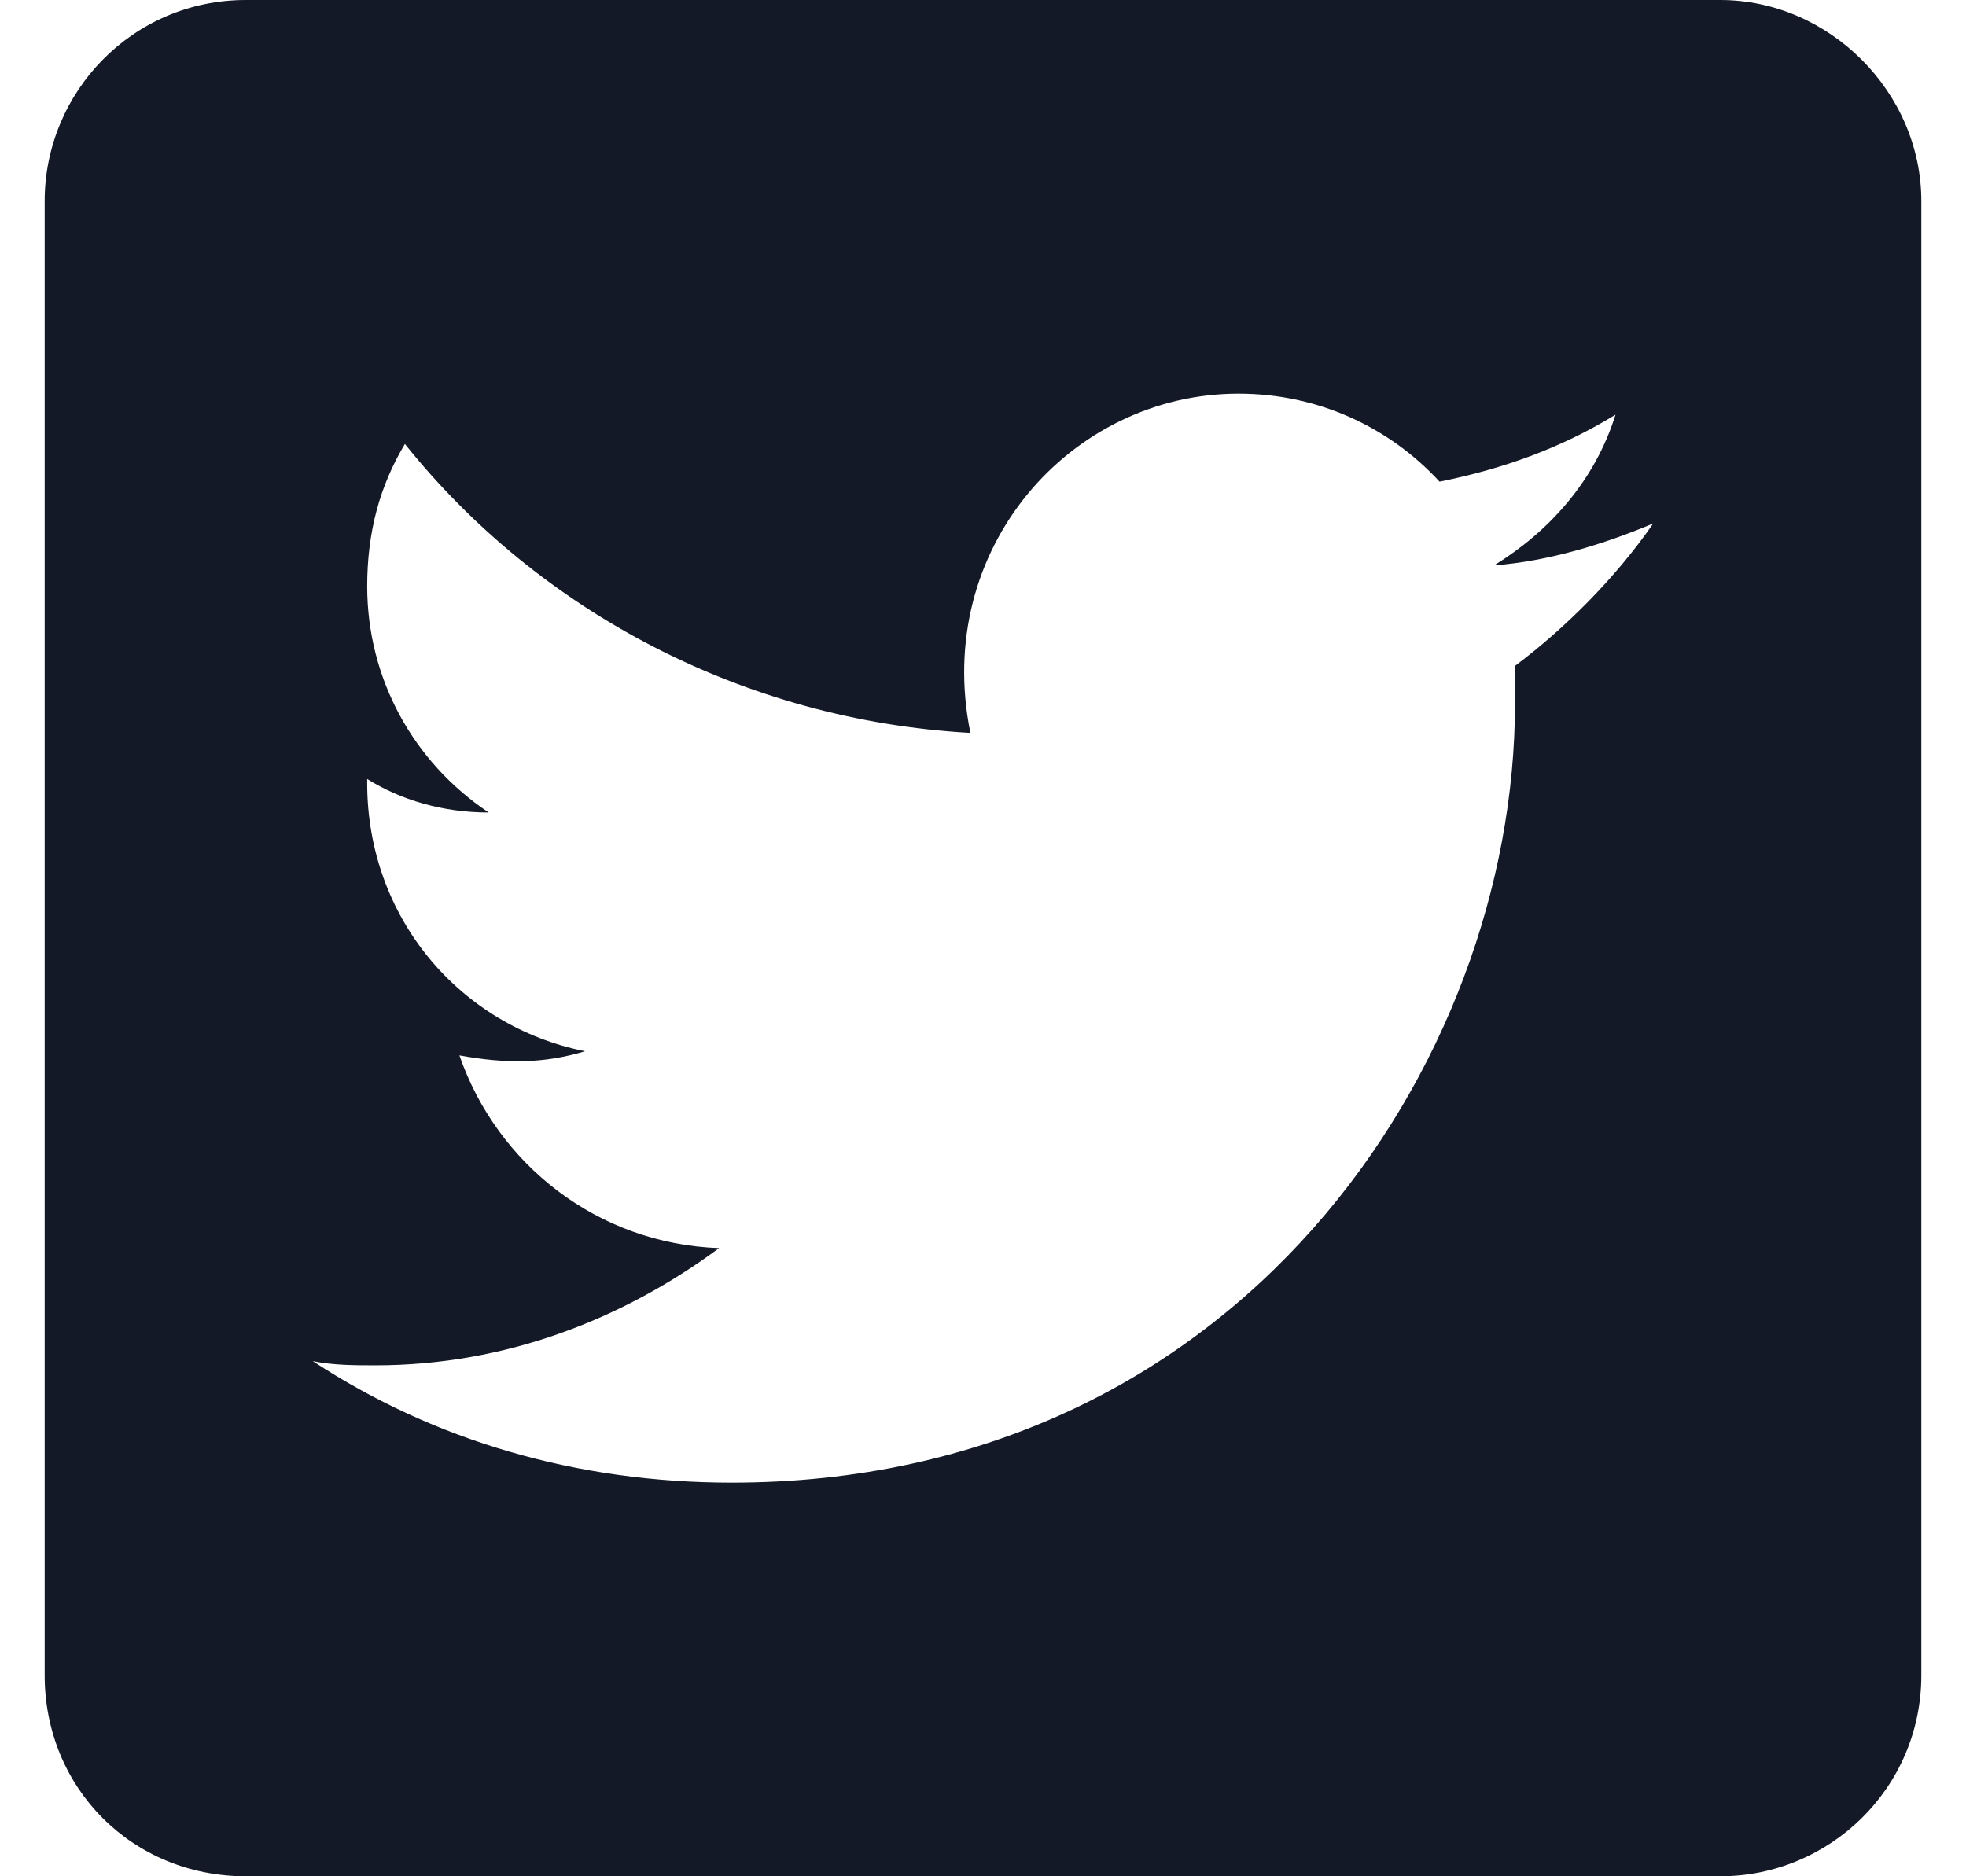 <svg width="22" height="21" viewBox="0 0 22 21" fill="none" xmlns="http://www.w3.org/2000/svg">
<path d="M19.25 0H2.75C1.484 0 0.5 1.031 0.5 2.25V18.75C0.5 20.016 1.484 21 2.75 21H19.25C20.469 21 21.5 20.016 21.5 18.75V2.25C21.5 1.031 20.469 0 19.25 0ZM16.953 7.453C16.953 7.594 16.953 7.734 16.953 7.875C16.953 11.906 13.859 16.594 8.188 16.594C6.453 16.594 4.859 16.125 3.5 15.234C3.734 15.281 3.969 15.281 4.203 15.281C5.656 15.281 6.969 14.766 8.047 13.969C6.688 13.922 5.562 13.031 5.141 11.812C5.656 11.906 6.078 11.906 6.547 11.766C5.141 11.484 4.109 10.266 4.109 8.766V8.719C4.484 8.953 4.953 9.094 5.469 9.094C4.625 8.531 4.109 7.594 4.109 6.562C4.109 5.953 4.25 5.438 4.531 4.969C6.031 6.844 8.328 8.062 10.859 8.203C10.438 6.141 11.984 4.406 13.859 4.406C14.75 4.406 15.547 4.781 16.109 5.391C16.812 5.25 17.469 5.016 18.078 4.641C17.844 5.391 17.328 5.953 16.719 6.328C17.328 6.281 17.938 6.094 18.5 5.859C18.078 6.469 17.516 7.031 16.953 7.453Z" fill="#131926"/>
</svg>
